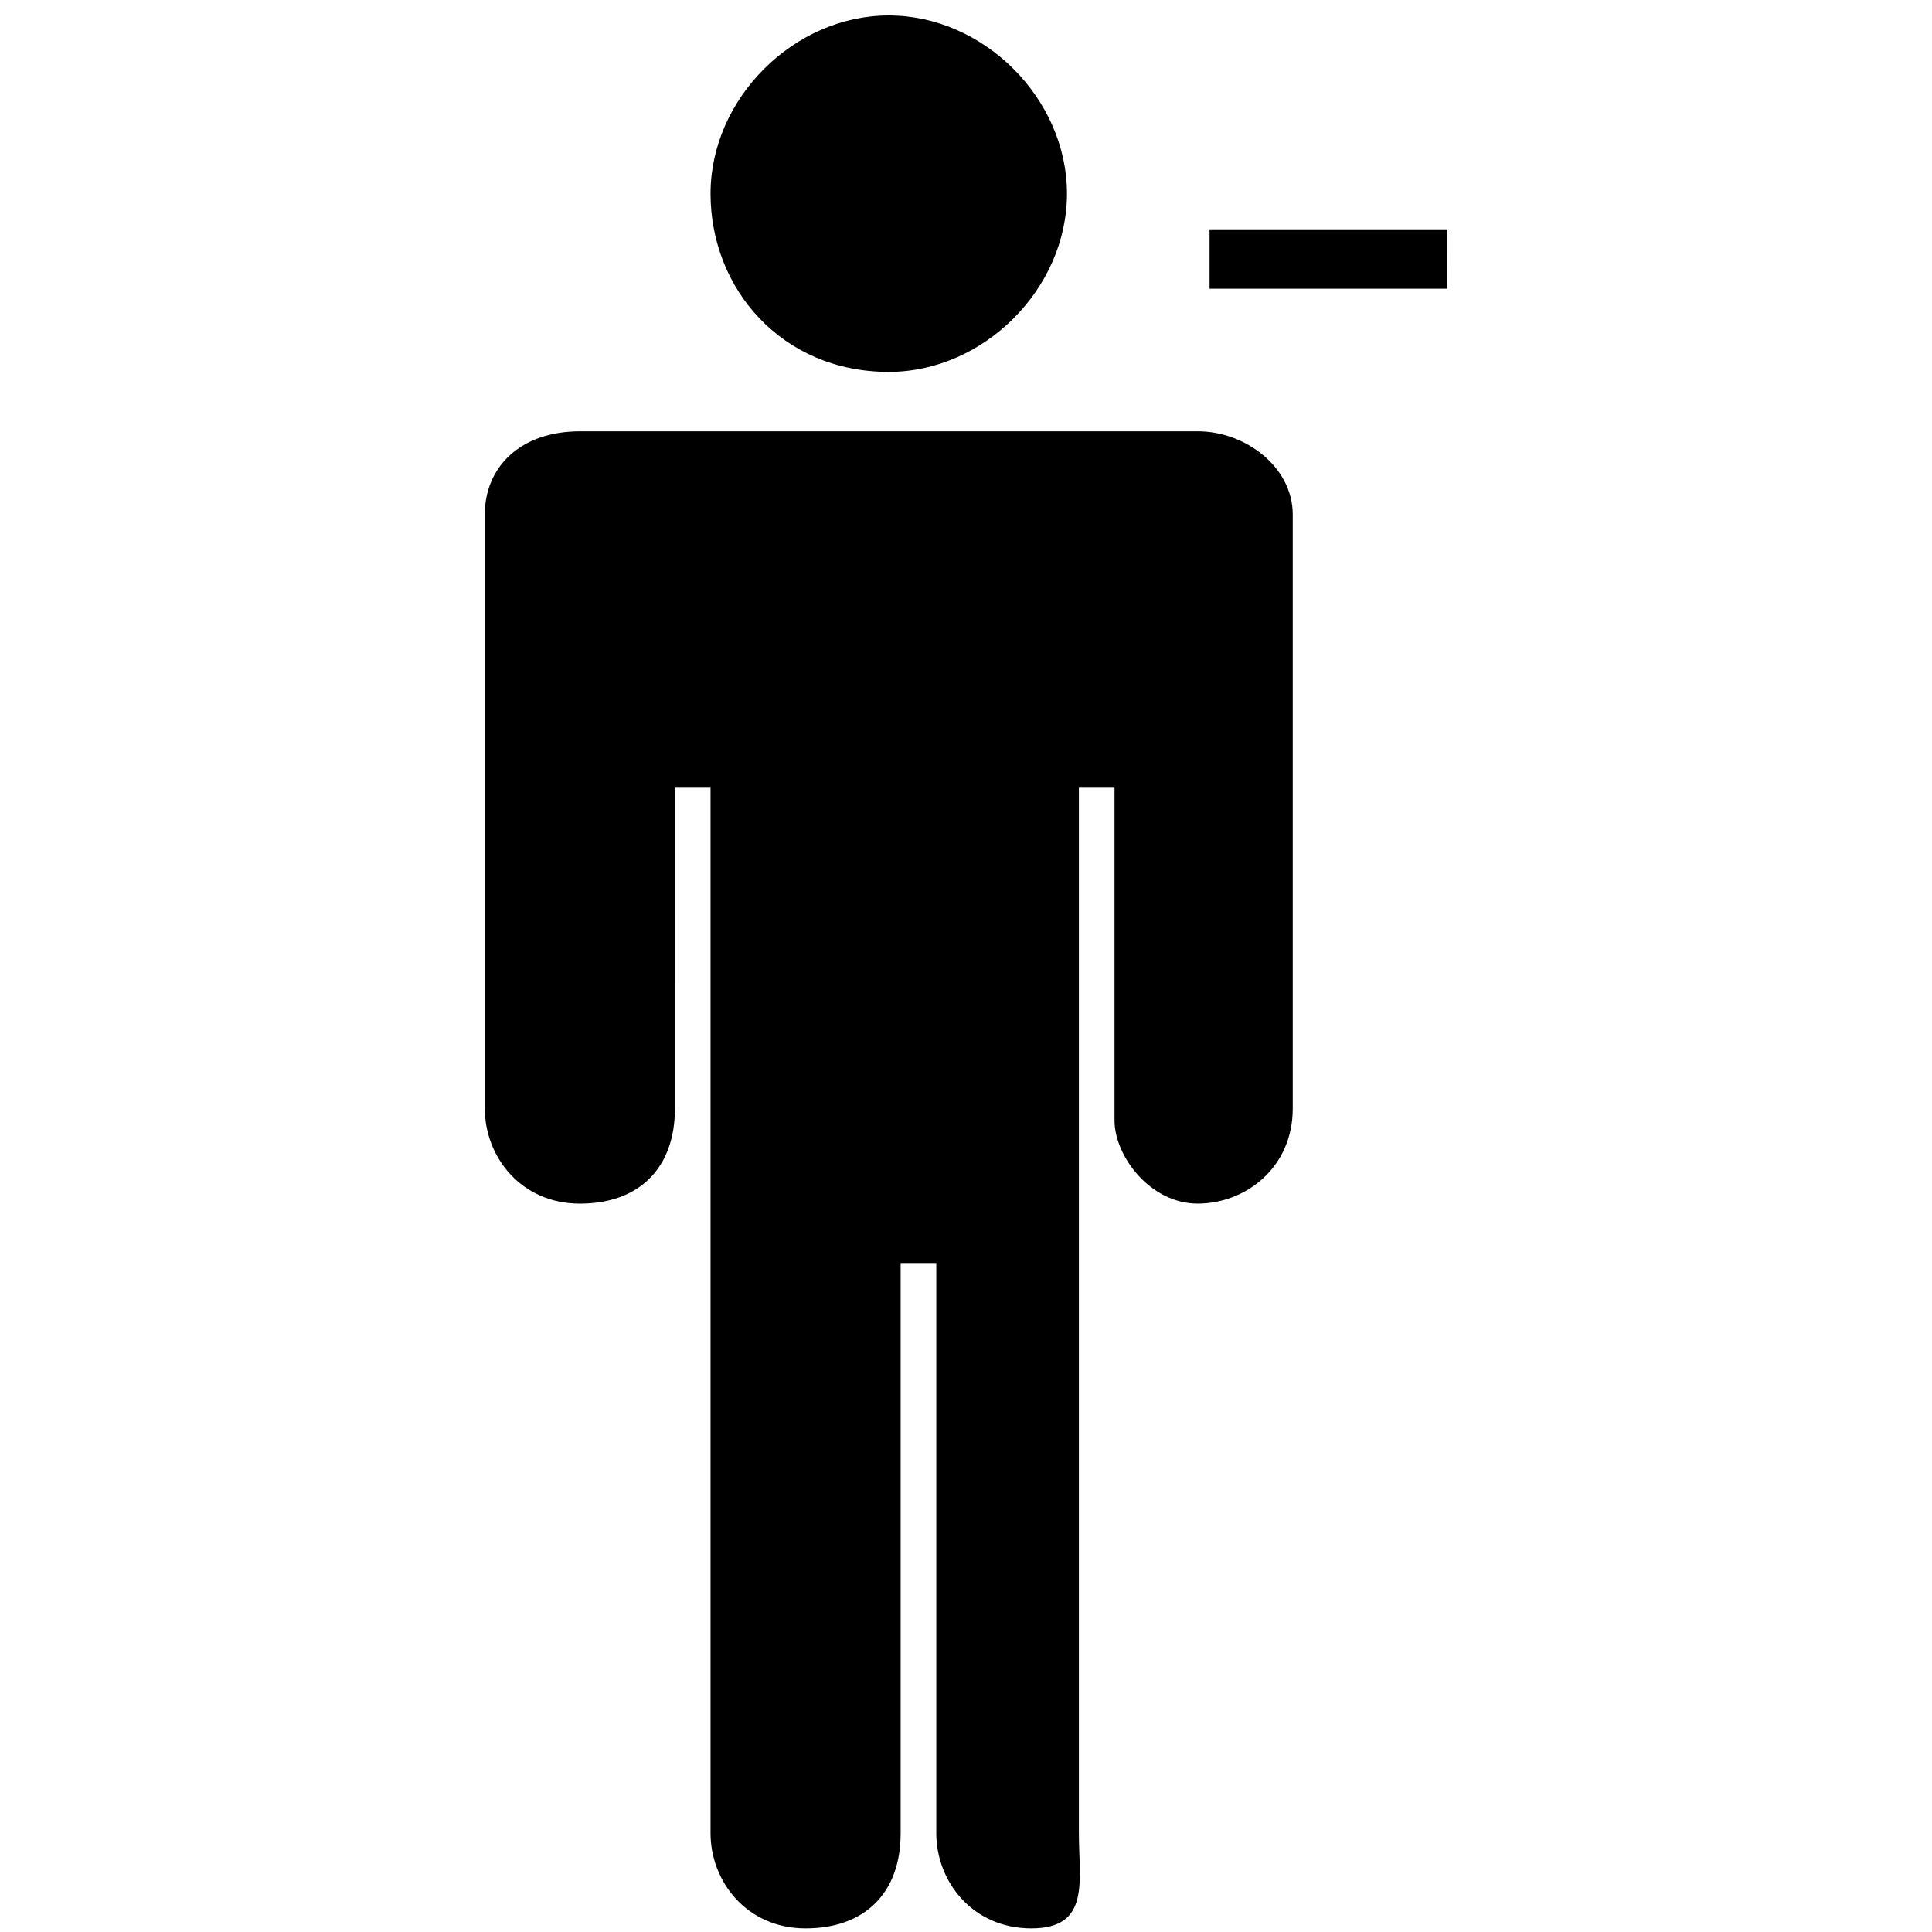 <?xml version="1.0" encoding="UTF-8"?>
<!-- Uploaded to: SVG Repo, www.svgrepo.com, Generator: SVG Repo Mixer Tools -->
<svg fill="#000000" width="800px" height="800px" version="1.1" viewBox="144 144 512 512" xmlns="http://www.w3.org/2000/svg">
 <path d="m379.53 242.56c25.191 0 47.23-22.043 47.23-47.23 0-25.191-22.039-47.234-47.23-47.234s-47.23 22.043-47.23 47.23c0 25.191 18.891 47.234 47.23 47.234zm81.867 15.742h-163.73c-15.746 0-25.191 9.449-25.191 22.043v157.44c0 12.594 9.445 25.191 25.191 25.191 15.742 0 25.191-9.445 25.191-25.191l-0.004-85.02h9.445v277.09c0 12.594 9.445 25.191 25.191 25.191 15.742 0 25.191-9.445 25.191-25.191v-151.14h9.445v151.14c0 12.594 9.445 25.191 25.191 25.191s12.598-12.594 12.598-25.188v-277.1h9.445v88.168c0 9.445 9.445 22.043 22.039 22.043s25.191-9.445 25.191-25.191v-157.44c0-12.594-12.594-22.043-25.191-22.043zm3.152-53.527v15.742h62.977l-0.004-15.742z"/>
</svg>